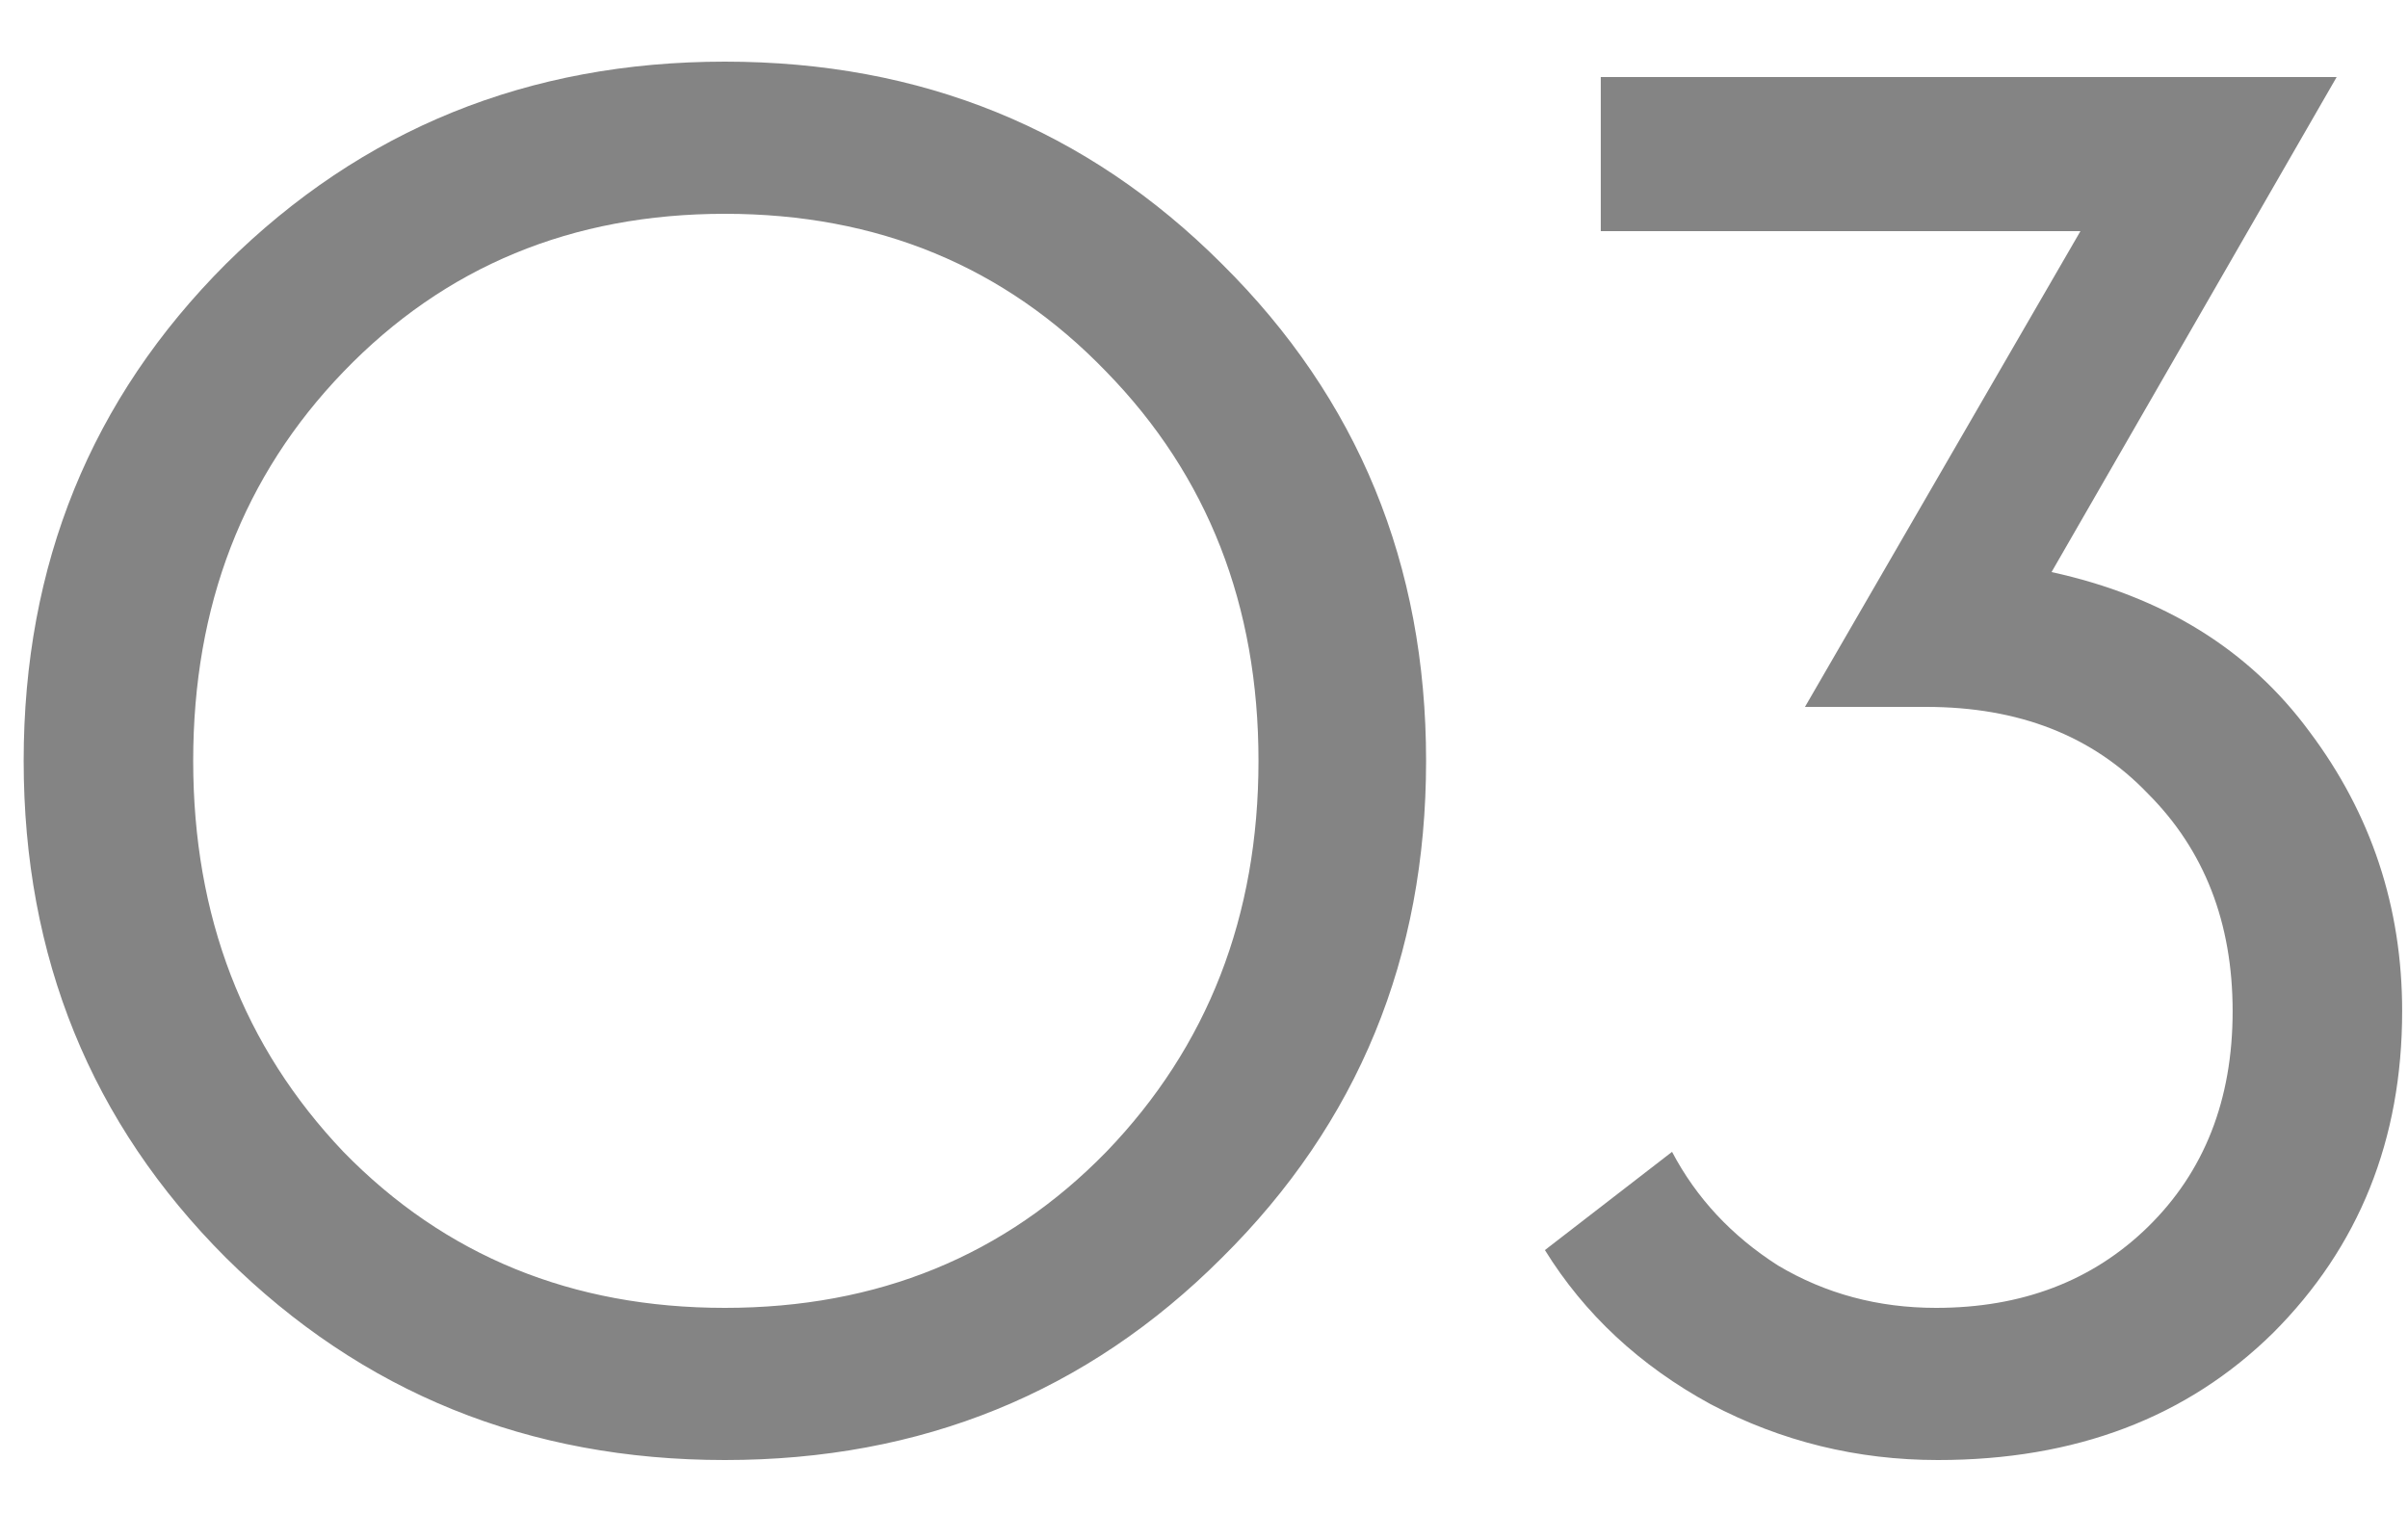 <?xml version="1.0" encoding="UTF-8"?> <svg xmlns="http://www.w3.org/2000/svg" width="35" height="22" viewBox="0 0 35 22" fill="none"> <path d="M17.76 18.284C15.8 20.244 13.392 21.224 10.536 21.224C7.68 21.224 5.263 20.244 3.284 18.284C1.324 16.324 0.344 13.916 0.344 11.06C0.344 8.204 1.324 5.796 3.284 3.836C5.263 1.876 7.68 0.896 10.536 0.896C13.392 0.896 15.8 1.876 17.76 3.836C19.739 5.796 20.728 8.204 20.728 11.06C20.728 13.916 19.739 16.324 17.76 18.284ZM4.992 16.744C6.467 18.256 8.315 19.012 10.536 19.012C12.757 19.012 14.605 18.256 16.08 16.744C17.555 15.213 18.292 13.319 18.292 11.06C18.292 8.801 17.555 6.916 16.08 5.404C14.605 3.873 12.757 3.108 10.536 3.108C8.315 3.108 6.467 3.873 4.992 5.404C3.536 6.916 2.808 8.801 2.808 11.06C2.808 13.319 3.536 15.213 4.992 16.744ZM28.167 21.224C26.991 21.224 25.889 20.953 24.863 20.412C23.836 19.852 23.033 19.105 22.455 18.172L24.303 16.744C24.657 17.416 25.171 17.967 25.843 18.396C26.533 18.807 27.299 19.012 28.139 19.012C29.389 19.012 30.416 18.62 31.219 17.836C32.04 17.033 32.451 15.988 32.451 14.7C32.451 13.412 32.04 12.357 31.219 11.536C30.416 10.696 29.343 10.276 27.999 10.276H26.235L30.239 3.36H23.267V1.12H33.963L29.819 8.316C31.443 8.671 32.693 9.445 33.571 10.64C34.467 11.835 34.915 13.188 34.915 14.7C34.915 16.567 34.289 18.125 33.039 19.376C31.788 20.608 30.164 21.224 28.167 21.224Z" fill="#848484"></path> </svg> 